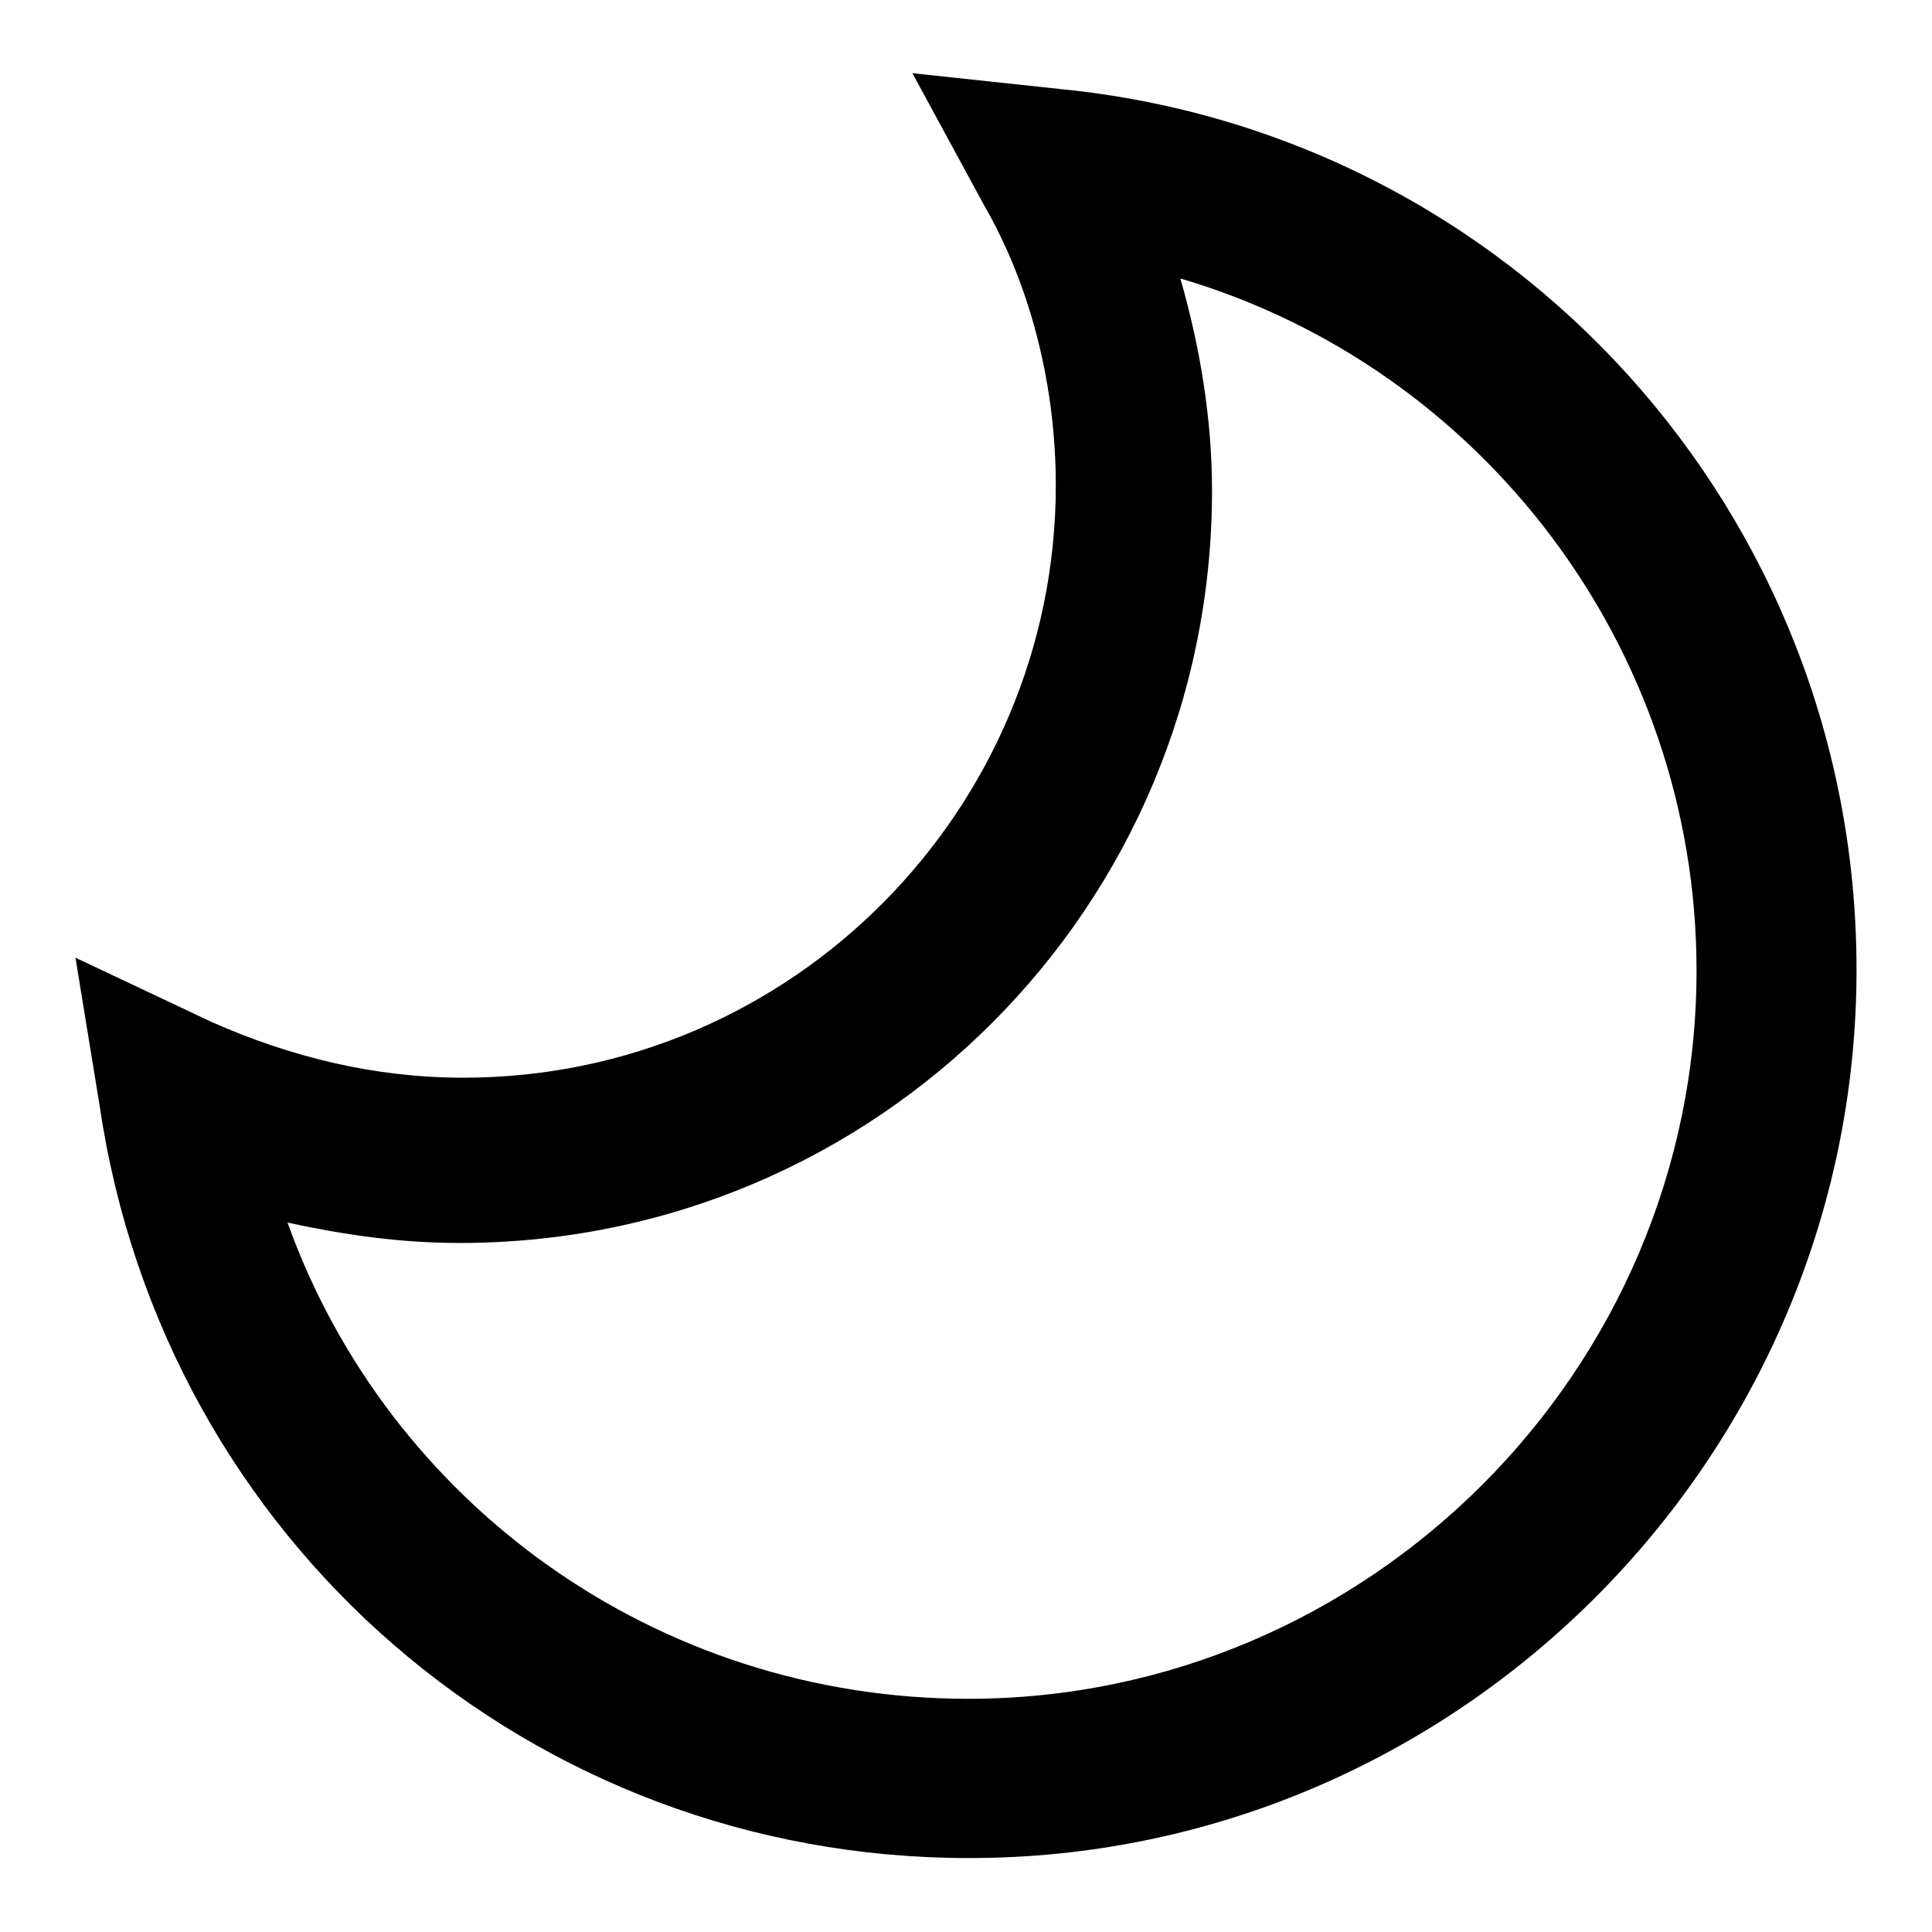 <?xml version="1.0" encoding="utf-8"?>
<!-- Svg Vector Icons : http://www.onlinewebfonts.com/icon -->
<!DOCTYPE svg PUBLIC "-//W3C//DTD SVG 1.1//EN" "http://www.w3.org/Graphics/SVG/1.1/DTD/svg11.dtd">
<svg version="1.1" xmlns="http://www.w3.org/2000/svg" xmlns:xlink="http://www.w3.org/1999/xlink" x="0px" y="0px" viewBox="0 0 256 256" enable-background="new 0 0 256 256" xml:space="preserve">
<g> <path fill="#000000" d="M246,128.5c0-60.5-45.6-110.8-105.5-116.7l-19.6-2.1l9.5,17.5c6.4,11.1,9.5,24.4,9.5,37.1 c0,43-35,78.5-78.5,78.5c-11.7,0-22.8-2.7-33.4-7.4l-18-8.5l3.2,19.6c8.5,57.8,57.3,99.7,115.1,99.7C193,246.3,246,193.2,246,128.5 z M128.3,225.1c-41.4,0-76.9-26-90.2-63.1c7.4,1.6,14.8,2.7,22.8,2.7c55.2,0,99.7-44.5,99.7-99.7c0-9.5-1.6-19.1-4.2-28.1 c39.8,11.7,68.4,48.8,68.4,91.7C224.8,181.6,181.3,225.1,128.3,225.1z"/></g>
</svg>